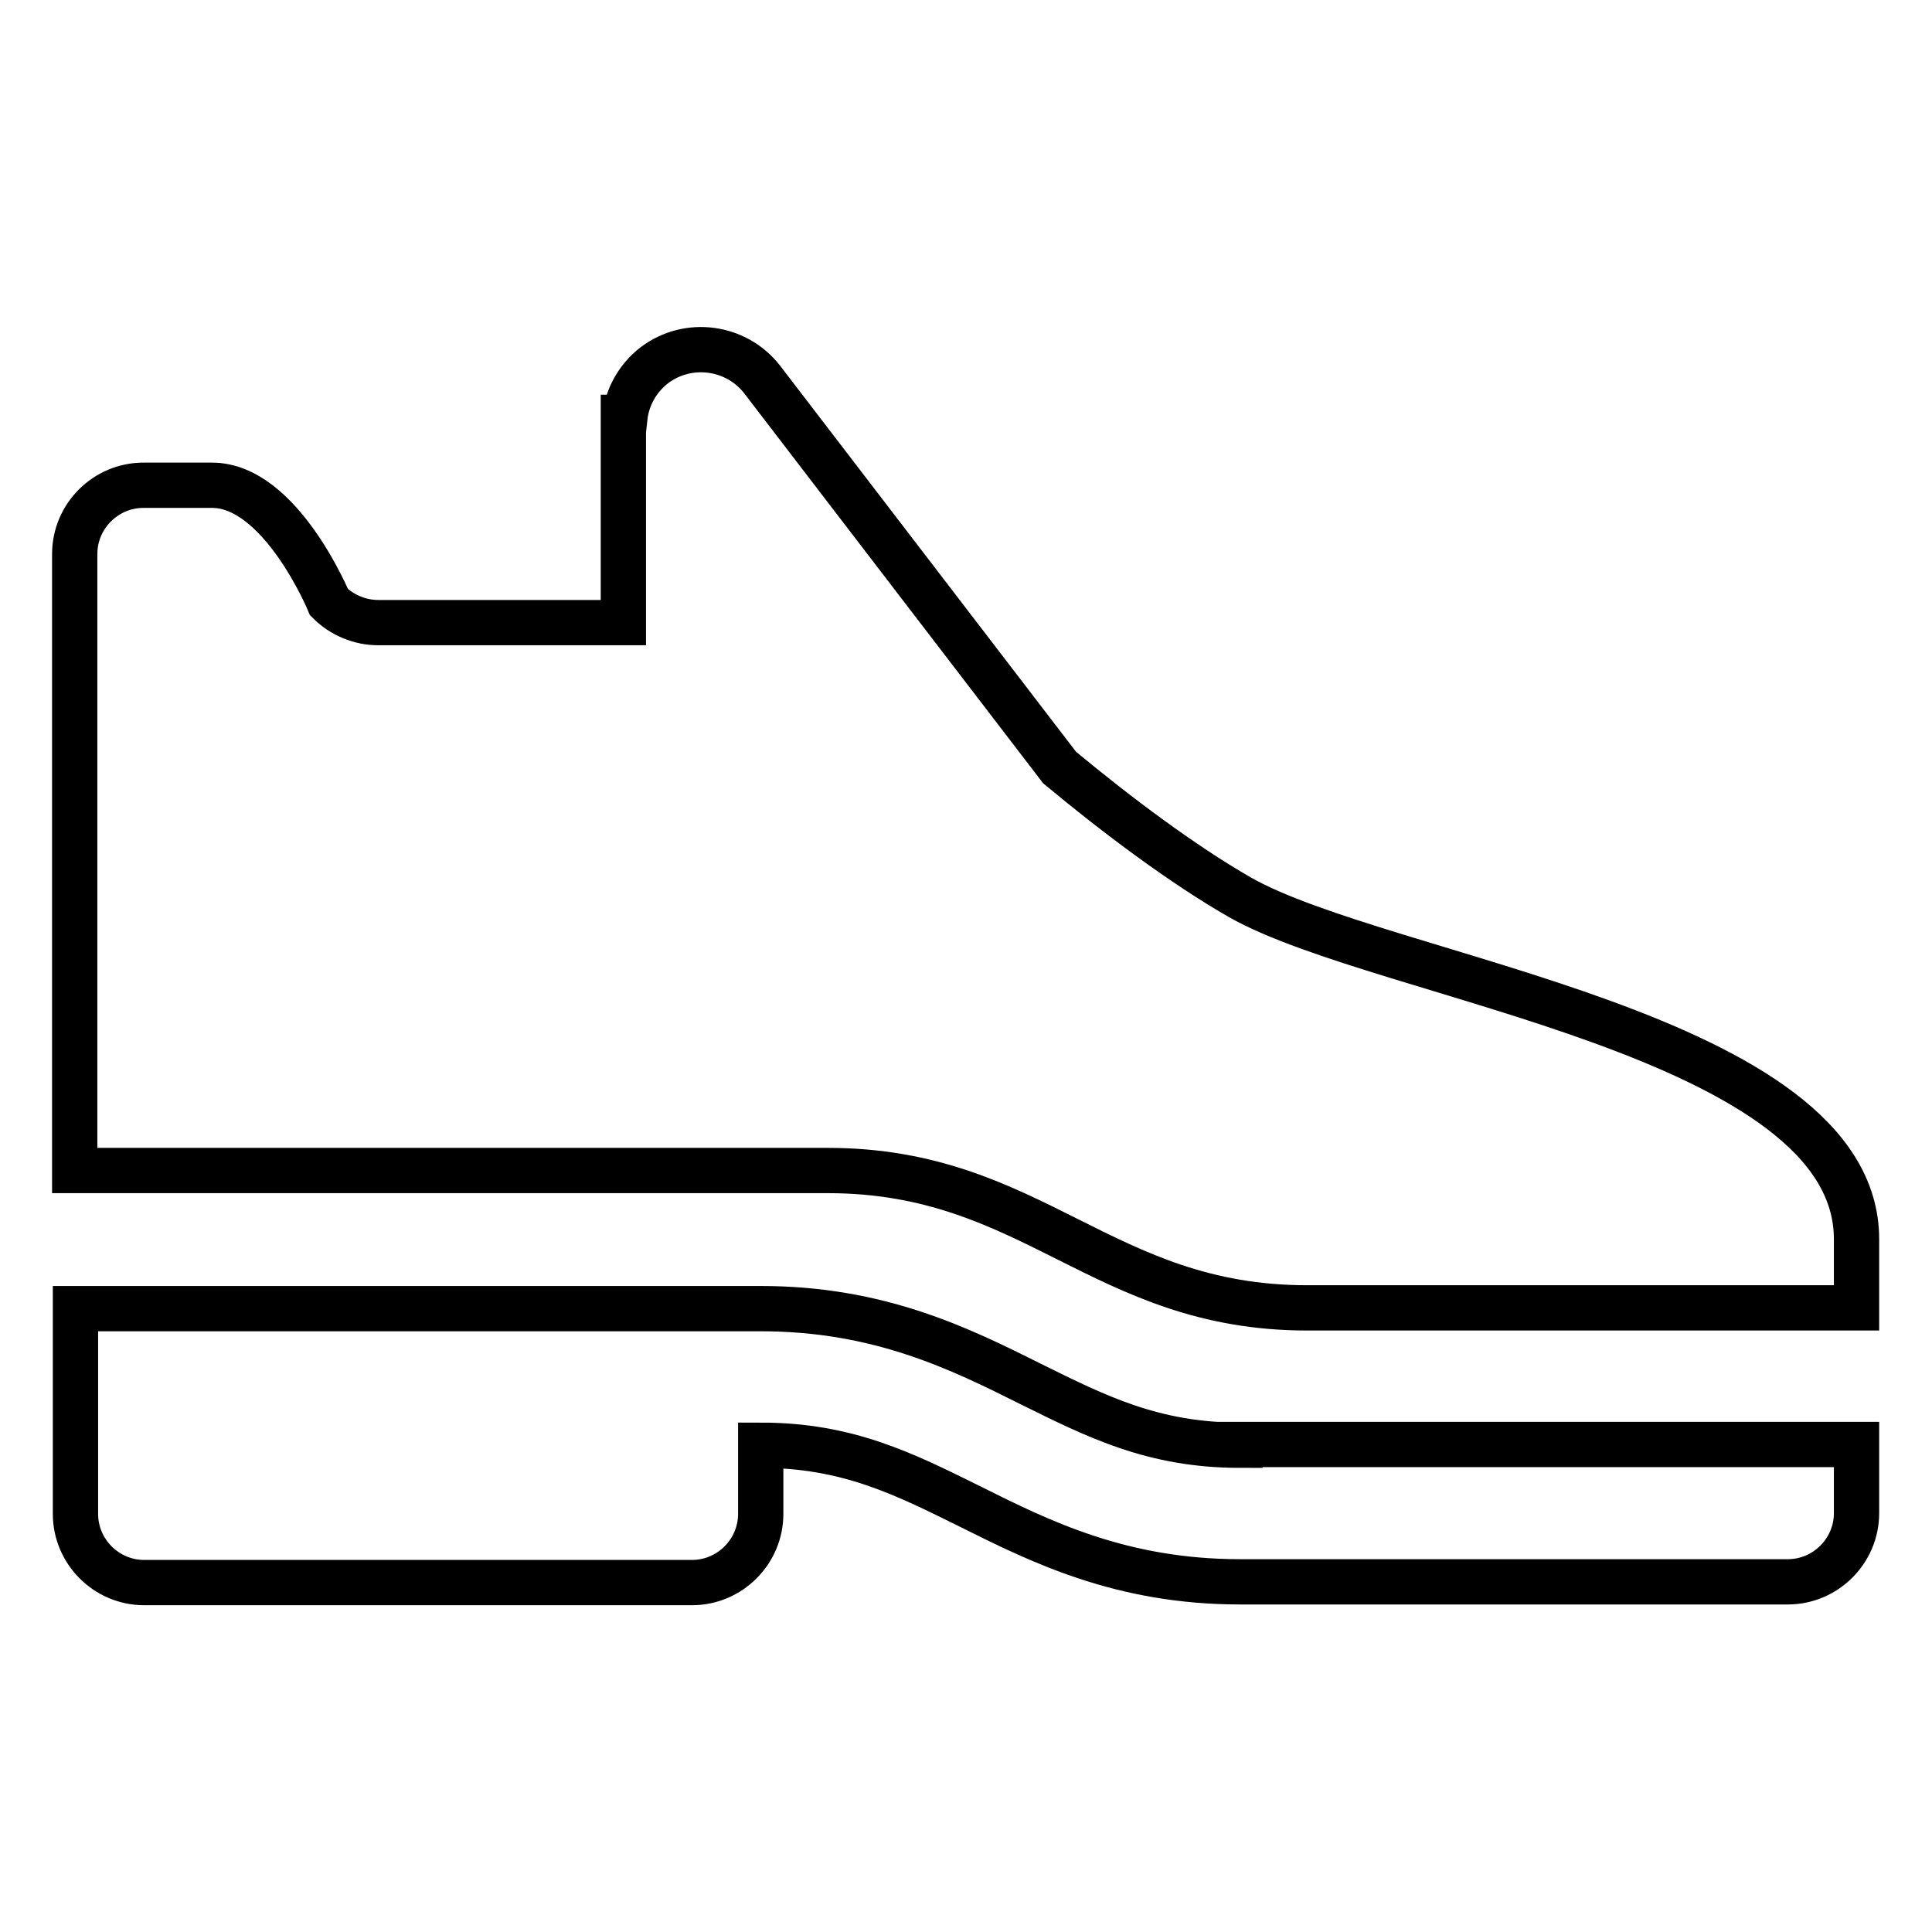 <?xml version="1.0" encoding="utf-8"?>
<!-- Svg Vector Icons : http://www.onlinewebfonts.com/icon -->
<!DOCTYPE svg PUBLIC "-//W3C//DTD SVG 1.1//EN" "http://www.w3.org/Graphics/SVG/1.1/DTD/svg11.dtd">
<svg version="1.1" xmlns="http://www.w3.org/2000/svg" xmlns:xlink="http://www.w3.org/1999/xlink" x="0px" y="0px" viewBox="0 0 256 256" enable-background="new 0 0 256 256" xml:space="preserve">
<g> <path stroke-width="6" fill-opacity="0" stroke="#000000"  d="M164.3,118.9c-7.5-4.3-16.2-10.8-23.9-17.2L101,50.3c-3.4-4.4-9.8-5.3-14.3-1.9c-2.2,1.7-3.6,4.2-3.9,6.9 h-0.2v27.2H50.1c-2.4,0-4.8-1-6.5-2.7c0,0-6.4-15.5-15.5-15.5h-9.1c-5,0-9.1,4.1-9.1,9.1v81.7h99.8c27.2,0,36.3,18.2,63.5,18.2H246 v-9.1C246,137,183.3,129.7,164.3,118.9z M164.3,191.5c-11.5,0-19-3.8-27.7-8.1c-9.4-4.7-20.1-10-35.8-10H10v27.2 c0,5,4.1,9.1,9.1,9.1l0,0h72.6c5,0,9.1-4.1,9.1-9.1v-9.1c11.5,0,19,3.8,27.7,8.1c9.4,4.7,20.1,10,35.8,10h72.6c5,0,9.1-4.1,9.1-9.1 l0,0v-9.1H164.3z"/></g>
</svg>